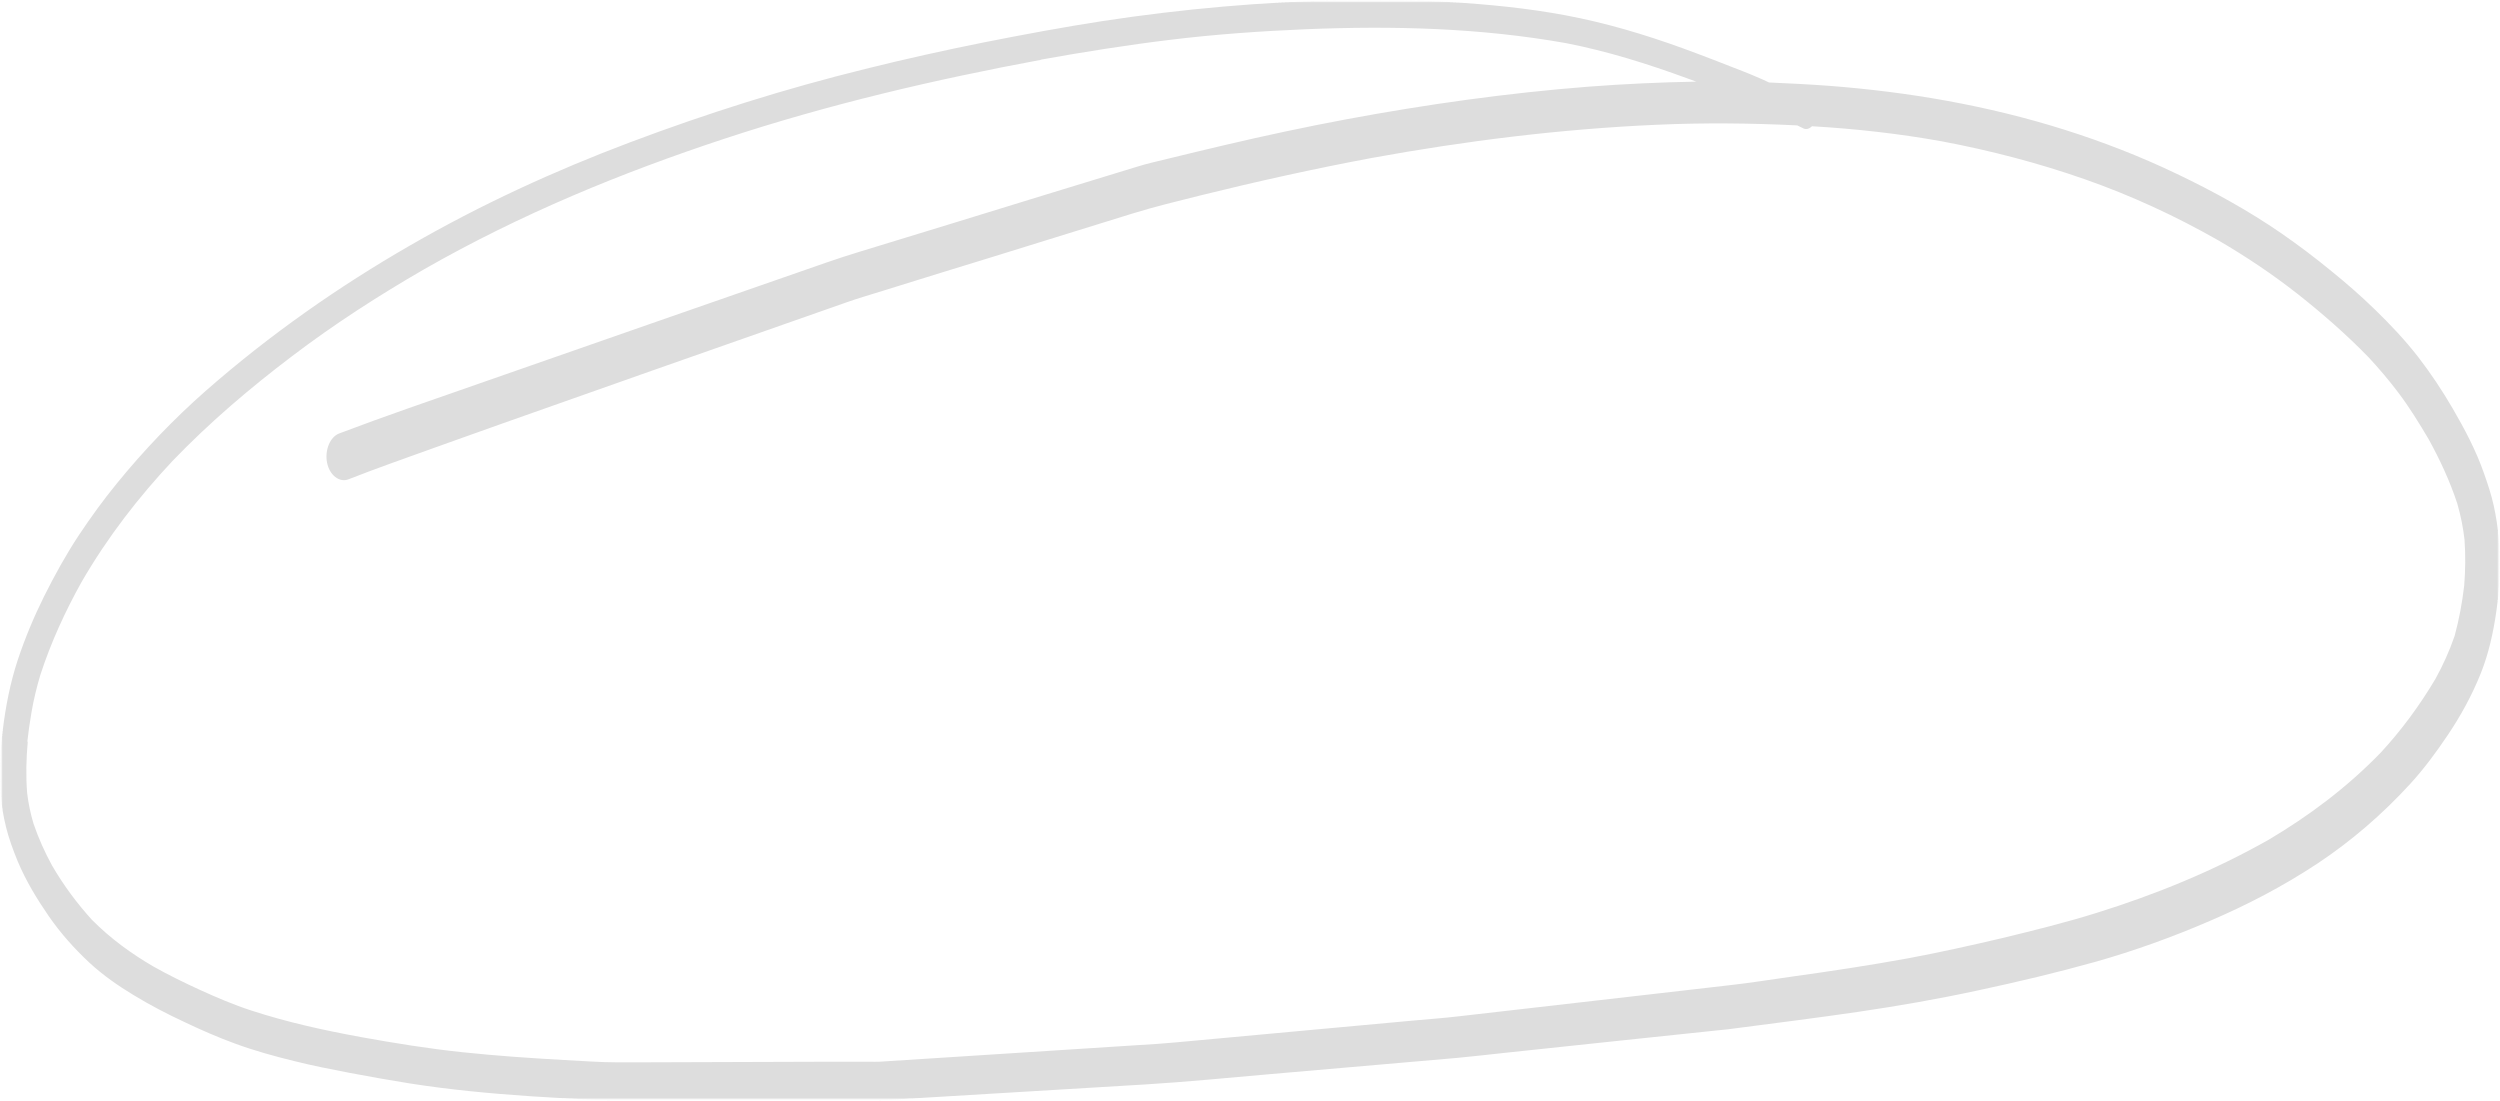<?xml version="1.0" encoding="UTF-8"?> <svg xmlns="http://www.w3.org/2000/svg" width="477" height="210" viewBox="0 0 477 210" fill="none"><g clip-path="url(#clip0_3785_65)"><mask id="mask0_3785_65" style="mask-type:luminance" maskUnits="userSpaceOnUse" x="0" y="0" width="477" height="210"><path d="M477 0H0V210H477V0Z" fill="white"></path></mask><g mask="url(#mask0_3785_65)"><mask id="mask1_3785_65" style="mask-type:luminance" maskUnits="userSpaceOnUse" x="0" y="0" width="477" height="210"><path d="M477 0H0V210H477V0Z" fill="white"></path></mask><g mask="url(#mask1_3785_65)"><mask id="mask2_3785_65" style="mask-type:luminance" maskUnits="userSpaceOnUse" x="0" y="0" width="477" height="210"><path d="M477 0H0V210H477V0Z" fill="white"></path></mask><g mask="url(#mask2_3785_65)"><mask id="mask3_3785_65" style="mask-type:luminance" maskUnits="userSpaceOnUse" x="0" y="0" width="477" height="210"><path d="M477 0H0V210H477V0Z" fill="white"></path></mask><g mask="url(#mask3_3785_65)"><mask id="mask4_3785_65" style="mask-type:luminance" maskUnits="userSpaceOnUse" x="0" y="0" width="477" height="210"><path d="M477 0H0V210H477V0Z" fill="white"></path></mask><g mask="url(#mask4_3785_65)"><path d="M1.118 157.69C1.677 159.979 2.501 162.188 3.355 164.275C4.944 168.089 7.064 171.541 9.271 174.753C11.597 178.125 14.246 181.055 17.042 183.665C19.692 186.114 22.547 188.081 25.461 189.847C28.611 191.773 31.878 193.46 35.145 194.984C38.354 196.511 41.562 197.917 44.859 199.121C48.568 200.484 52.365 201.529 56.133 202.453C59.635 203.336 63.167 204.018 66.7 204.701C70.497 205.423 74.323 206.103 78.121 206.708C85.745 207.913 93.427 208.634 101.11 209.157C104.789 209.398 108.498 209.6 112.178 209.799C113.826 209.879 115.474 210 117.152 210C129.633 210 142.084 210 154.565 210H167.369C168.193 210 168.987 209.919 169.812 209.84C172.285 209.678 174.728 209.559 177.171 209.398C190.976 208.556 204.782 207.752 218.586 206.908C226.505 206.427 234.452 205.624 242.37 204.942C254.262 203.897 266.125 202.894 277.986 201.851C281.02 201.57 284.051 201.208 287.082 200.887C294.413 200.123 301.742 199.32 309.042 198.558C315.252 197.917 321.464 197.233 327.704 196.593C328.968 196.471 330.263 196.35 331.531 196.149C339.214 195.146 346.894 194.182 354.548 193.06C362.2 191.935 369.825 190.61 377.42 188.965C384.927 187.357 392.405 185.591 399.85 183.505C407.209 181.418 414.479 178.807 421.631 175.715C428.668 172.705 435.555 169.133 442.18 164.757C448.477 160.58 454.452 155.483 459.928 149.502C462.489 146.692 464.814 143.56 467.021 140.267C469.435 136.694 471.613 132.761 473.321 128.505C474.822 124.771 475.732 120.677 476.322 116.501C476.968 111.925 477.146 107.228 476.735 102.611C476.559 100.483 476.234 98.436 475.794 96.429C475.321 94.301 474.644 92.294 473.937 90.287C472.378 85.83 470.2 81.776 467.964 77.922C465.931 74.429 463.722 71.137 461.367 68.086C458.807 64.794 455.98 61.824 453.129 59.054C450.447 56.444 447.68 54.036 444.855 51.747C441.736 49.178 438.526 46.769 435.289 44.521C428.87 40.105 422.19 36.452 415.391 33.2C408.357 29.828 401.202 27.058 393.961 24.77C379.216 20.113 364.145 17.544 349.044 16.379C345.217 16.098 341.361 15.898 337.534 15.737C336.772 15.376 336.007 15.014 335.209 14.693C333.47 13.93 331.736 13.288 329.999 12.606C327.939 11.803 325.91 11 323.846 10.237C316.518 7.467 309.099 5.098 301.564 3.493C294.204 1.927 286.731 1.084 279.281 0.562C273.689 0.161 268.068 0 262.474 0C260.443 0 258.412 0 256.381 0.04C241.018 0.321 225.681 1.686 210.403 4.015C202.868 5.179 195.332 6.584 187.827 8.069C180.202 9.595 172.608 11.281 165.043 13.168C149.914 16.901 134.961 21.598 120.154 27.178C105.878 32.558 91.838 38.981 78.209 46.849C64.698 54.638 51.599 63.751 39.237 74.59C33.261 79.849 27.58 85.751 22.282 92.254C19.721 95.385 17.307 98.717 15.011 102.17C12.598 105.823 10.449 109.717 8.418 113.772C6.505 117.626 4.797 121.68 3.384 125.936C1.972 130.231 1.088 134.687 0.529 139.304C-0.001 143.439 -0.177 147.655 0.176 151.869C0.323 153.837 0.647 155.764 1.118 157.651V157.69ZM5.209 141.552C5.415 139.666 5.68 137.819 6.004 135.932C6.416 133.483 7.005 131.114 7.682 128.826C9.742 122.483 12.48 116.582 15.541 111.082C20.575 102.371 26.521 94.783 32.908 87.958C40.09 80.491 47.773 73.988 55.662 68.006C63.845 61.784 72.351 56.324 80.976 51.346C99.461 40.788 118.683 32.919 138.14 26.496C158.096 19.912 178.349 15.175 198.688 11.401C198.63 11.401 198.54 11.401 198.482 11.401C206.753 9.916 215.054 8.591 223.355 7.587C231.92 6.544 240.517 5.941 249.111 5.58C265.683 4.898 282.343 5.299 298.796 8.23C306.628 9.755 314.339 12.164 321.993 14.974C322.552 15.175 323.079 15.376 323.642 15.576C316.753 15.697 309.895 16.018 303.036 16.54C287.612 17.744 272.188 19.912 256.882 22.762C249.171 24.207 241.457 25.854 233.775 27.66C230.095 28.503 226.415 29.427 222.738 30.31C220.823 30.792 218.881 31.193 216.997 31.795C205.399 35.328 193.772 38.901 182.175 42.474C176.141 44.32 170.106 46.167 164.072 48.014C161.952 48.656 159.863 49.338 157.773 50.061C135.579 57.769 113.384 65.517 91.19 73.265C82.36 76.356 73.499 79.367 64.728 82.699C62.991 83.341 61.931 85.871 62.403 88.28C62.873 90.648 64.757 92.134 66.494 91.451C71.704 89.404 76.973 87.557 82.212 85.67C86.628 84.104 91.072 82.498 95.488 80.933C105.054 77.561 114.65 74.148 124.246 70.776C136.697 66.4 149.148 62.025 161.629 57.648C163.983 56.805 166.368 56.163 168.723 55.401C175.434 53.313 182.145 51.226 188.857 49.178C197.922 46.368 206.989 43.557 216.055 40.748C220.353 39.423 224.679 38.379 229.007 37.295C239.868 34.605 250.76 32.196 261.68 30.149C279.723 26.857 297.886 24.609 316.078 23.806C325.025 23.405 333.971 23.485 342.92 23.927C343.302 24.127 343.685 24.288 344.067 24.489C344.628 24.77 345.248 24.569 345.718 24.087C354.018 24.569 362.319 25.492 370.562 26.977C379.717 28.704 388.839 31.072 397.786 34.204C406.501 37.255 415.068 41.189 423.368 45.926C428.518 48.937 433.523 52.269 438.381 56.083C443.059 59.776 447.625 63.751 451.92 68.167C453.894 70.295 455.778 72.502 457.6 74.911C459.69 77.681 461.574 80.732 463.401 83.824C465.518 87.678 467.401 91.692 468.846 96.067C469.492 98.316 469.964 100.604 470.23 102.972C470.435 105.903 470.406 108.794 470.169 111.724C469.786 115.016 469.197 118.188 468.347 121.319C467.344 124.25 466.107 126.939 464.695 129.509C461.605 134.728 458.101 139.424 454.245 143.599C447.713 150.344 440.441 155.723 432.934 160.18C422.308 166.202 411.21 170.697 399.995 174.19C394.08 176.036 388.074 177.522 382.102 178.969C376.156 180.372 370.179 181.697 364.202 182.821C356.755 184.186 349.279 185.311 341.775 186.354C337.8 186.916 333.826 187.559 329.823 188C324.585 188.602 319.342 189.205 314.133 189.806C302.243 191.171 290.32 192.536 278.428 193.901C275.428 194.263 272.394 194.463 269.391 194.746C262.12 195.427 254.851 196.069 247.551 196.752C240.868 197.357 234.188 197.996 227.506 198.598C225.327 198.799 223.177 199.001 221.001 199.161C207.872 200.004 194.744 200.847 181.615 201.691C177.024 201.971 172.432 202.292 167.84 202.573C167.191 202.613 166.574 202.573 165.926 202.573C163.602 202.573 161.276 202.573 158.951 202.573C146.764 202.613 134.577 202.653 122.362 202.693C120.802 202.693 119.213 202.693 117.653 202.693C114.326 202.693 110.971 202.412 107.645 202.252C101.198 201.891 94.722 201.448 88.276 200.767C81.771 200.087 75.324 199.039 68.878 197.876C61.873 196.593 54.867 195.064 47.979 192.817C44.623 191.733 41.356 190.33 38.089 188.844C35.116 187.479 32.143 186.032 29.229 184.388C25.108 181.978 21.134 179.129 17.513 175.475C14.717 172.384 12.156 168.971 9.919 165.118C8.536 162.589 7.358 159.979 6.387 157.129C5.828 155.243 5.415 153.314 5.18 151.308C4.915 148.016 5.003 144.764 5.298 141.472L5.209 141.552Z" fill="#DDDDDD"></path></g></g></g></g></g></g><defs><clipPath id="clip0_3785_65"><rect width="477" height="210" fill="white"></rect></clipPath></defs></svg> 